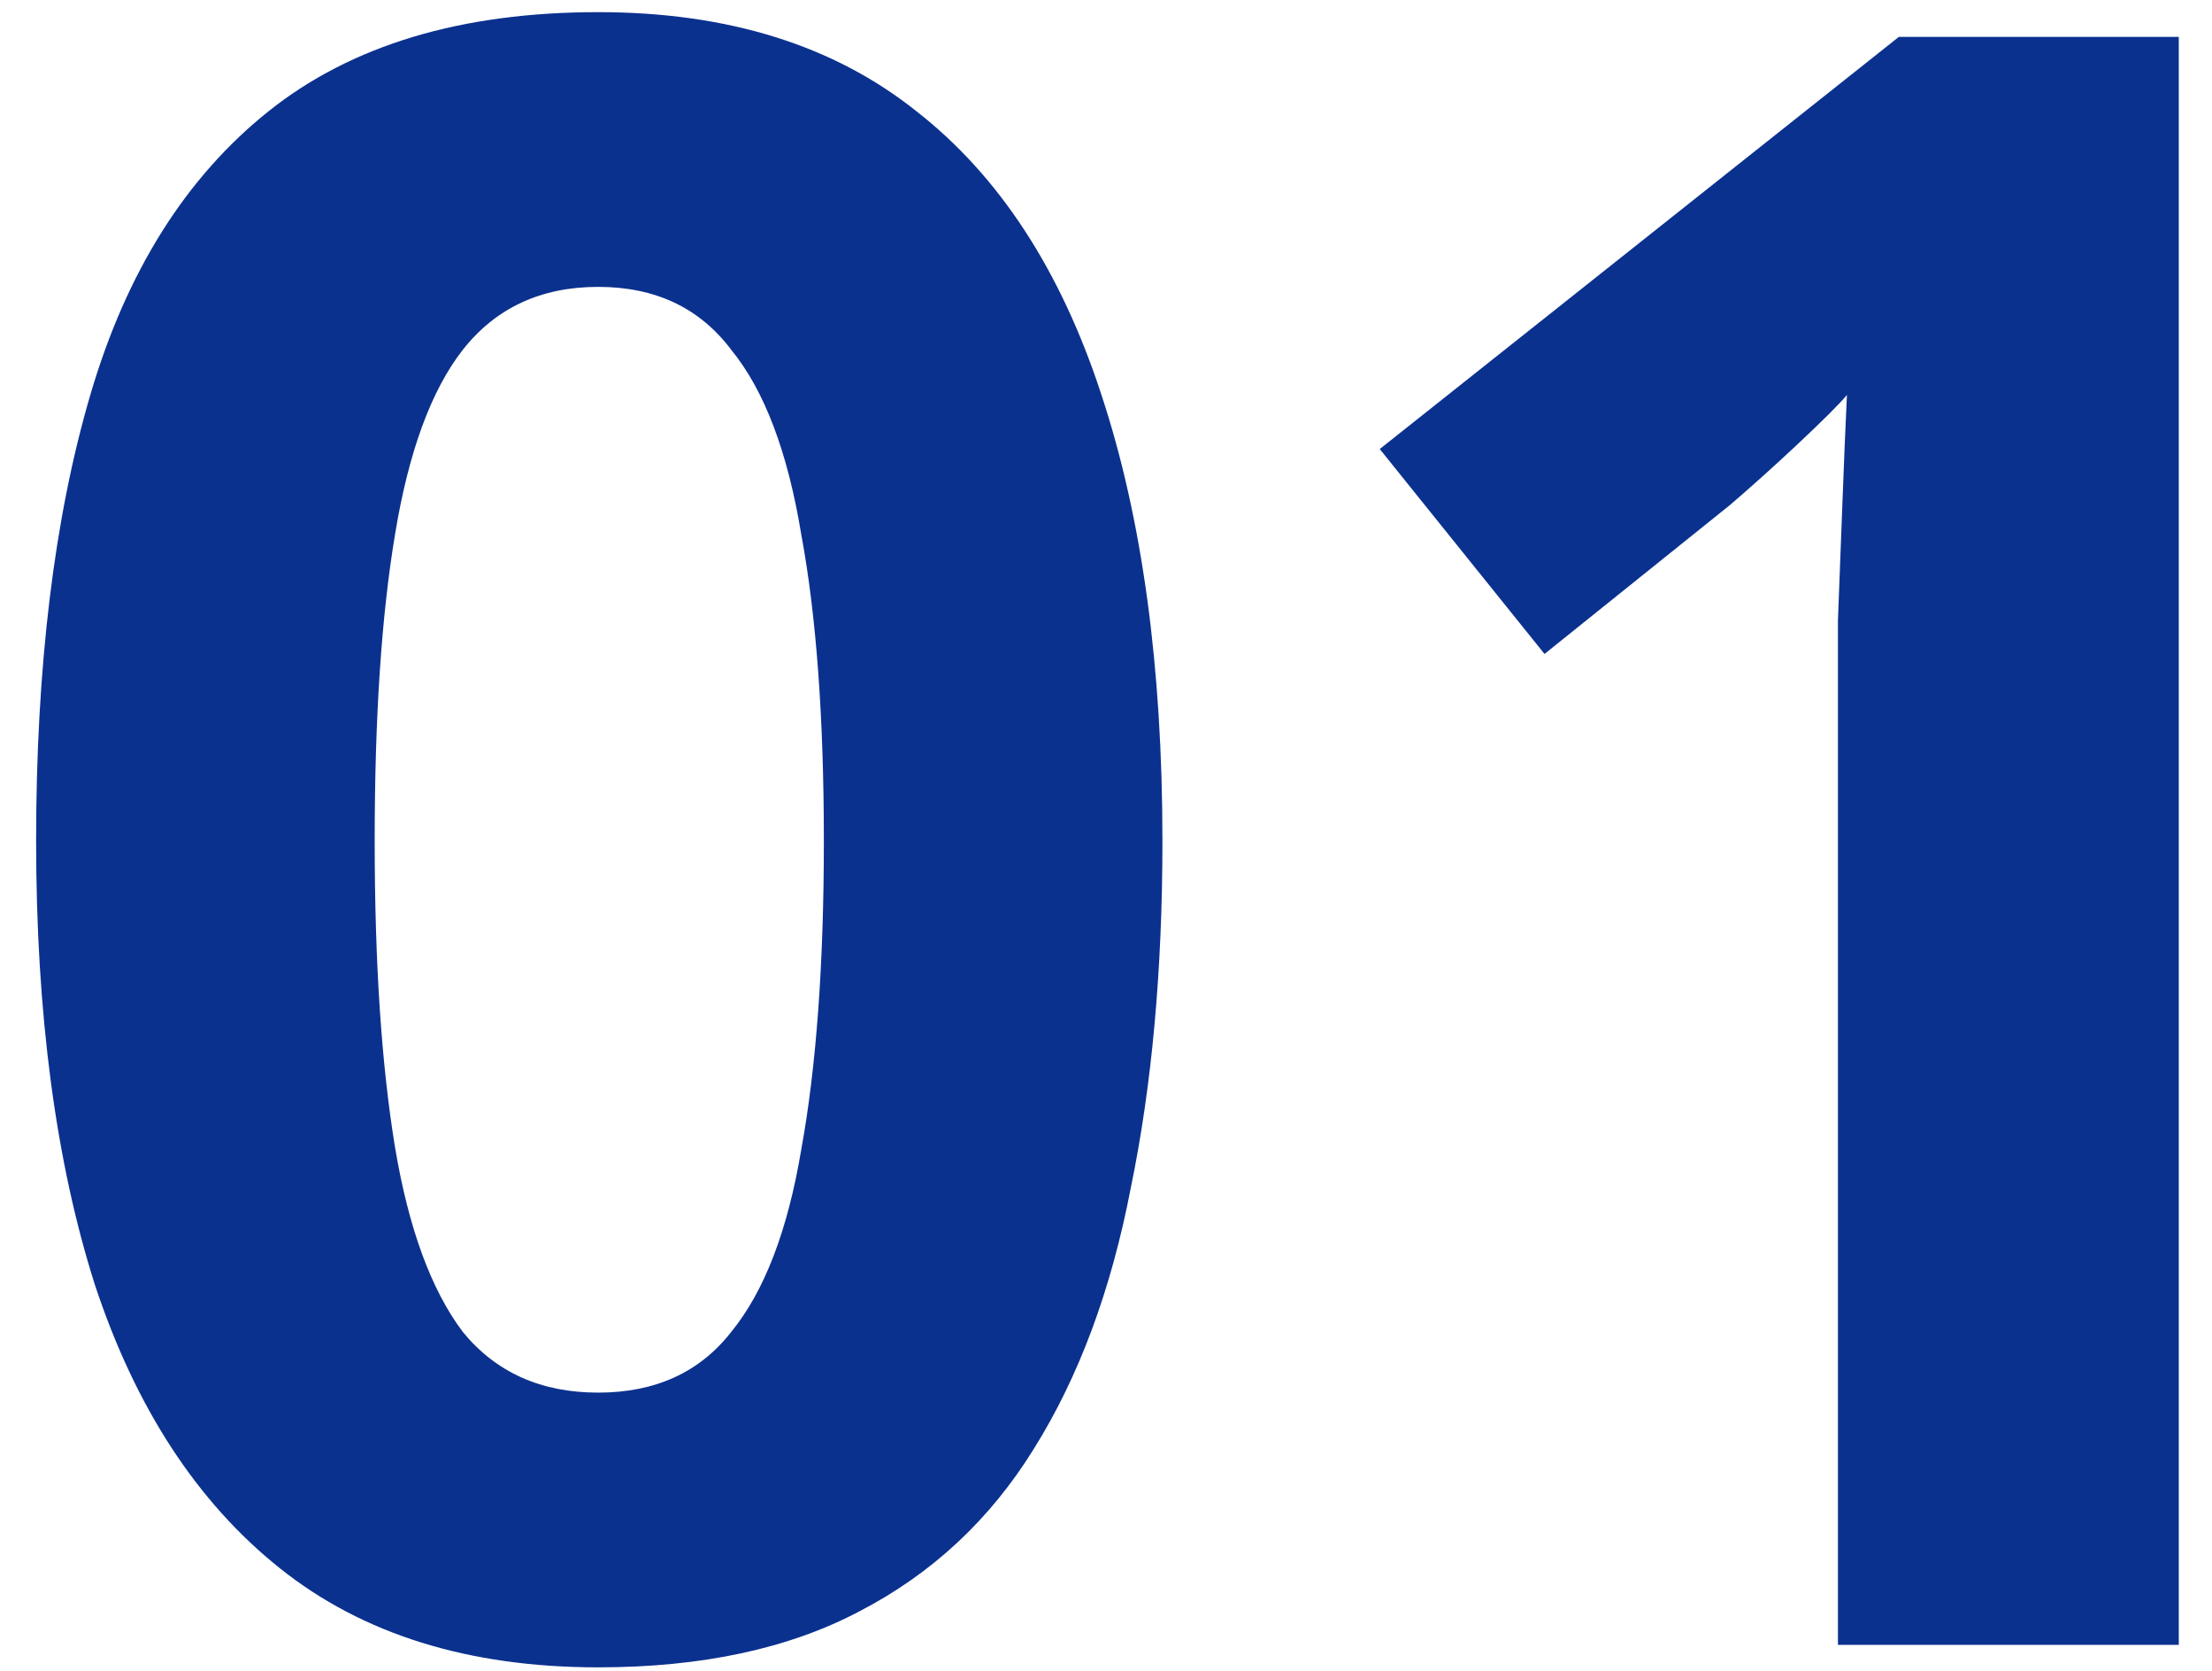 <svg width="49" height="37" viewBox="0 0 49 37" fill="none" xmlns="http://www.w3.org/2000/svg">
<path d="M48.264 36.426H40.714L40.714 15.829C40.714 15.264 40.714 14.565 40.714 13.734C40.747 12.903 40.78 12.039 40.813 11.141C40.847 10.243 40.88 9.445 40.913 8.747C40.747 8.946 40.38 9.312 39.813 9.844C39.28 10.343 38.78 10.792 38.313 11.191L34.214 14.482L30.564 9.944L42.063 0.817H48.264L48.264 36.426Z" fill="#0B318F"/>
<path d="M25.75 18.621C25.75 21.481 25.517 24.041 25.05 26.302C24.616 28.562 23.9 30.491 22.9 32.087C21.933 33.649 20.65 34.846 19.05 35.677C17.483 36.508 15.55 36.924 13.25 36.924C10.383 36.924 8.033 36.193 6.2 34.73C4.366 33.267 3 31.172 2.1 28.446C1.233 25.72 0.8 22.445 0.8 18.621C0.8 14.764 1.2 11.473 2 8.747C2.8 6.02 4.116 3.926 5.95 2.463C7.783 1 10.216 0.269 13.25 0.269C16.116 0.269 18.466 1 20.3 2.463C22.133 3.893 23.5 5.987 24.4 8.747C25.3 11.473 25.75 14.764 25.75 18.621ZM8.3 18.621C8.3 21.314 8.45 23.575 8.75 25.404C9.05 27.199 9.55 28.562 10.25 29.493C10.983 30.391 11.983 30.84 13.25 30.84C14.517 30.84 15.5 30.391 16.2 29.493C16.933 28.596 17.45 27.249 17.75 25.454C18.083 23.625 18.25 21.348 18.25 18.621C18.25 15.895 18.083 13.634 17.75 11.839C17.45 10.01 16.933 8.647 16.2 7.749C15.5 6.818 14.517 6.353 13.25 6.353C11.983 6.353 10.983 6.818 10.25 7.749C9.55 8.647 9.05 10.01 8.75 11.839C8.45 13.634 8.3 15.895 8.3 18.621Z" fill="#0B318F"/>
</svg>
